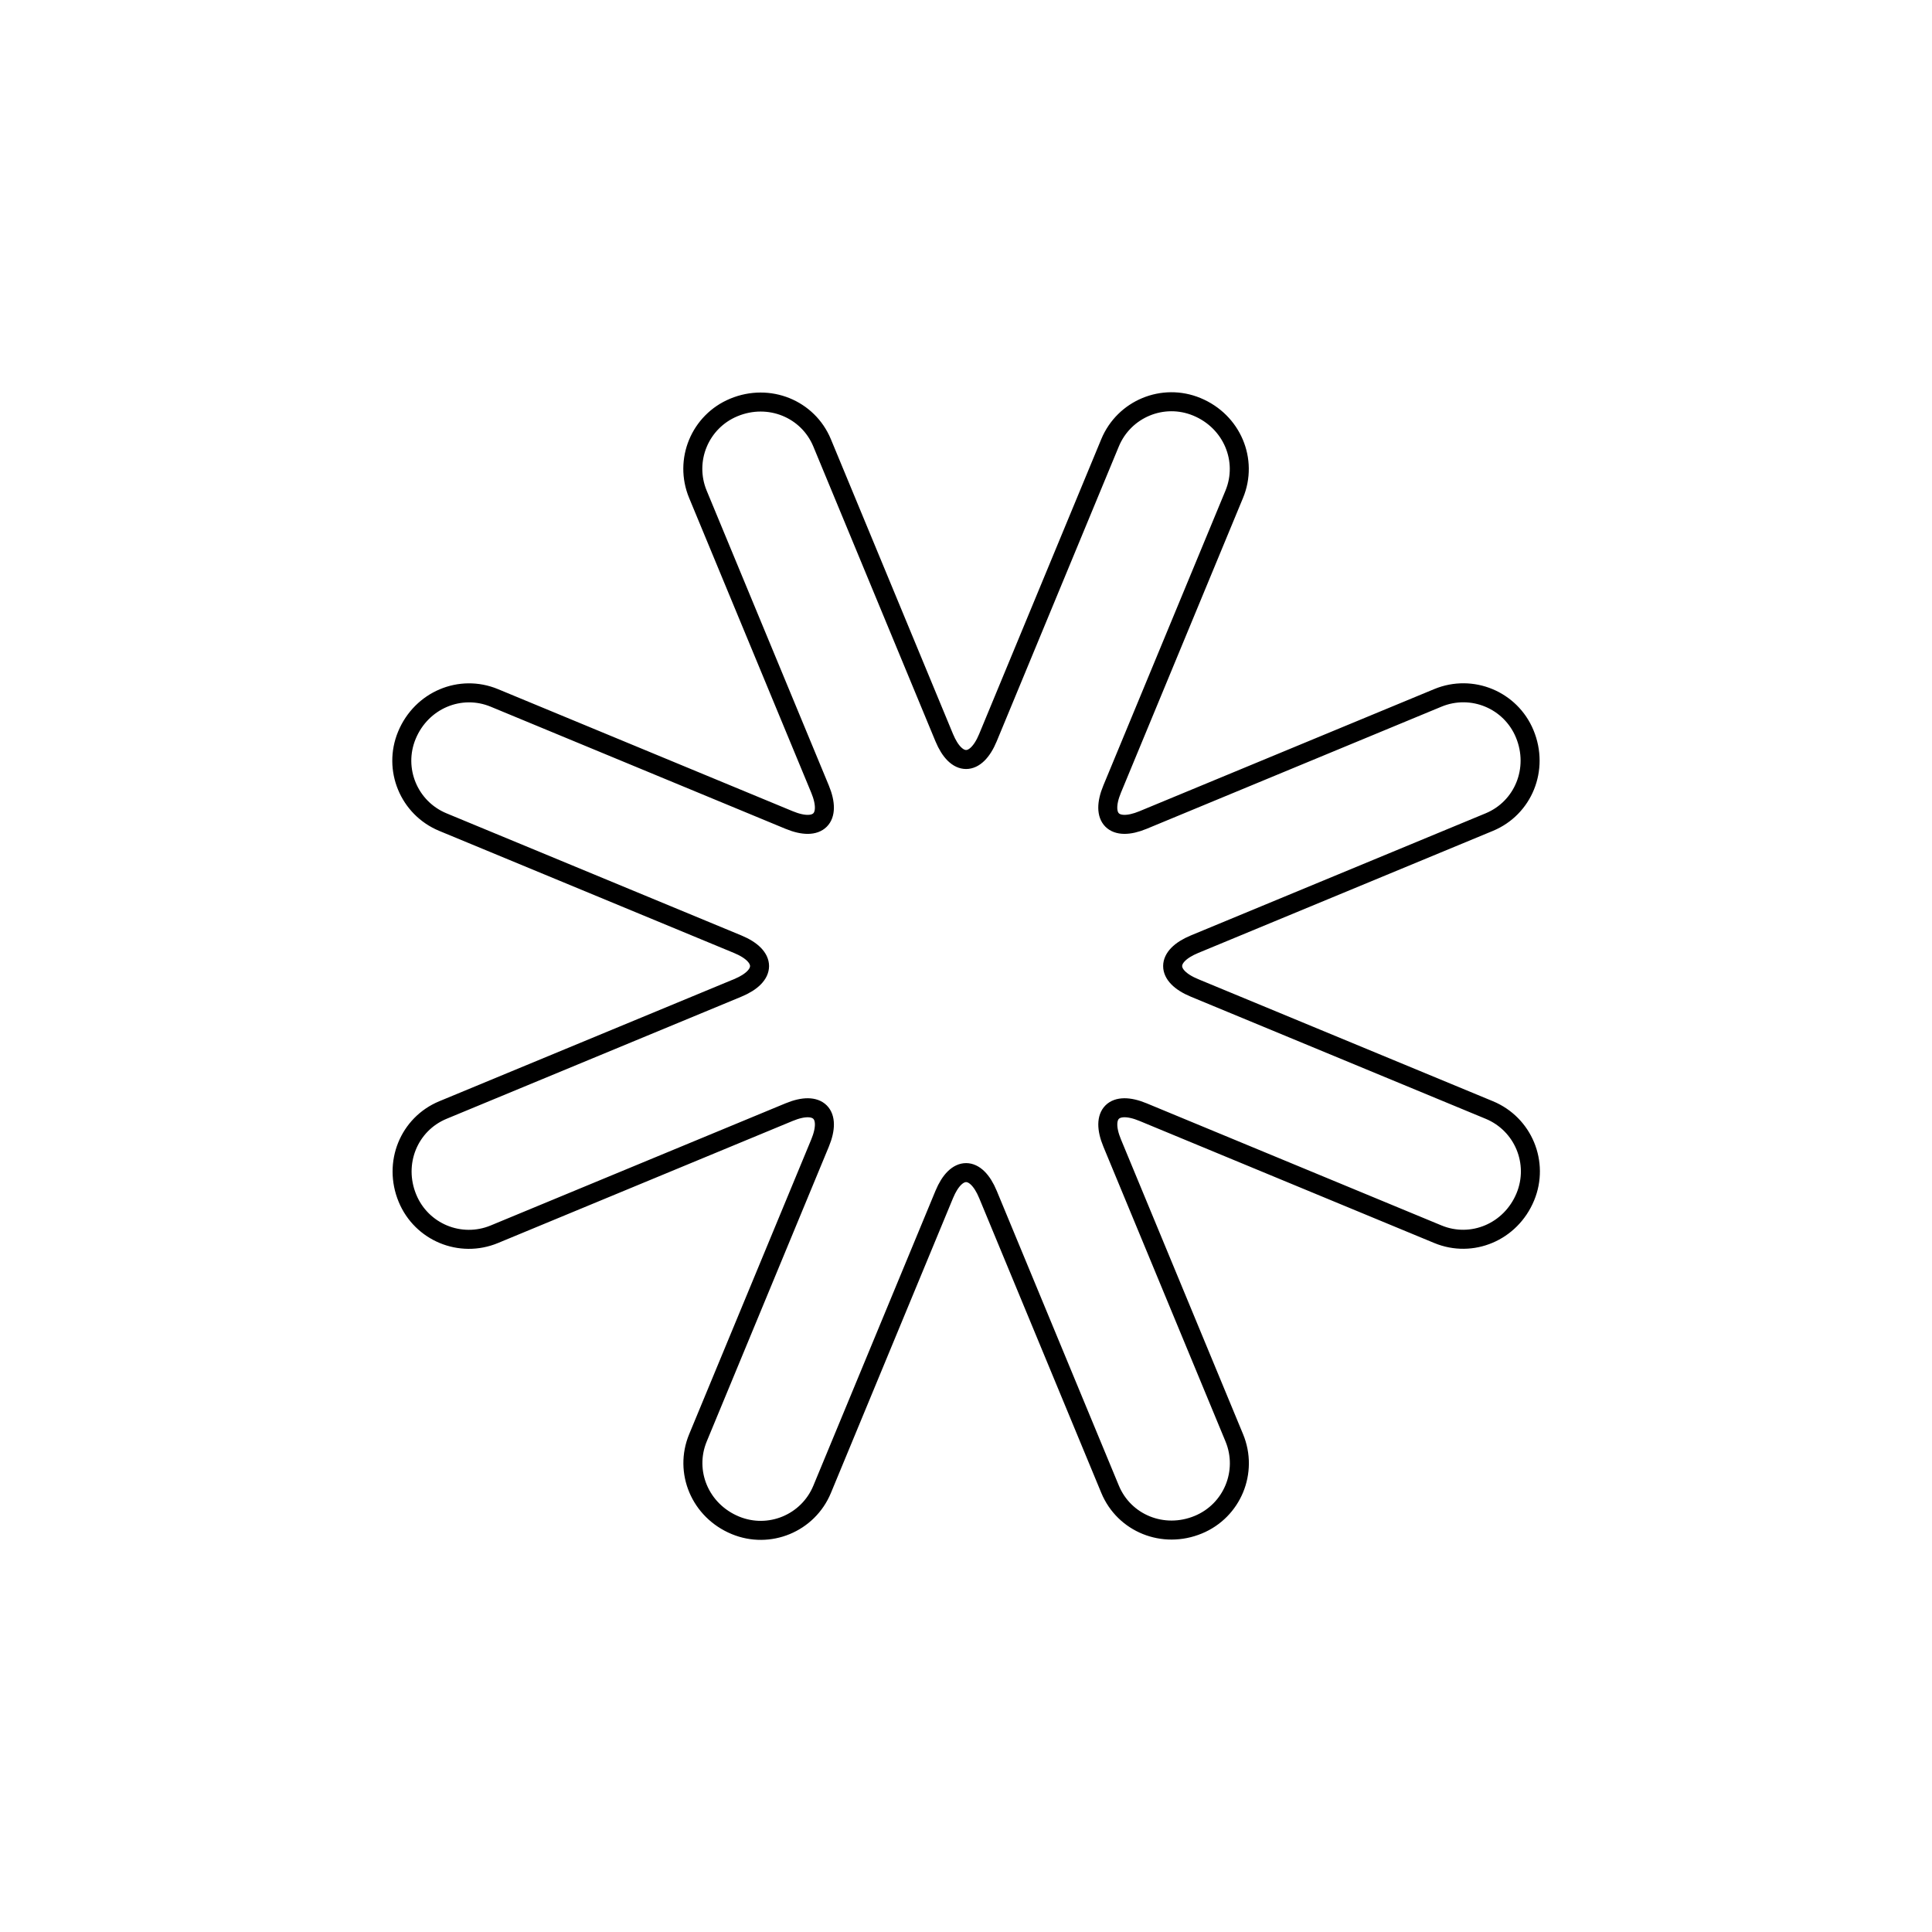 <?xml version="1.0" encoding="UTF-8"?>
<!-- Uploaded to: ICON Repo, www.iconrepo.com, Generator: ICON Repo Mixer Tools -->
<svg width="800px" height="800px" version="1.1" viewBox="144 144 512 512" xmlns="http://www.w3.org/2000/svg">
 <path transform="matrix(4.655 1.928 -1.928 4.655 263.67 70.869)" d="m53.536 38.459c-4.91e-4 1.66 0.95 2.054 2.125 0.881l11.867-11.868c1.369-1.368 3.578-1.366 4.943-0.002 1.42 1.419 1.422 3.636 0.057 5.002l-11.867 11.867c-1.173 1.174-0.781 2.125 0.88 2.125l16.783-3.17e-4c1.935 5.9e-4 3.496 1.565 3.497 3.494 1.53e-4 2.008-1.565 3.577-3.497 3.577l-16.783 3.18e-4c-1.659-7.88e-4 -2.054 0.95-0.88 2.124l11.867 11.867c1.368 1.369 1.366 3.578 0.002 4.943-1.419 1.42-3.636 1.422-5.002 0.057l-11.867-11.867c-1.173-1.173-2.125-0.781-2.125 0.88l3.17e-4 16.783c1.26e-4 1.935-1.565 3.496-3.494 3.497-2.008 1.53e-4 -3.577-1.565-3.577-3.497l3.99e-4 -16.783c7.2e-5 -1.659-0.951-2.054-2.125-0.88l-11.867 11.867c-1.369 1.368-3.578 1.366-4.943 0.002-1.42-1.419-1.422-3.636-0.057-5.002l11.867-11.867c1.174-1.174 0.781-2.125-0.88-2.125l-16.783 3.17e-4c-1.935 1.27e-4 -3.496-1.565-3.497-3.494-1.52e-4 -2.008 1.565-3.577 3.497-3.577l16.783 3.99e-4c1.66-2.26e-4 2.054-0.951 0.88-2.125l-11.868-11.867c-1.368-1.369-1.366-3.578-0.002-4.943 1.419-1.42 3.636-1.422 5.002-0.057l11.867 11.867c1.174 1.174 2.125 0.781 2.125-0.88l-3.17e-4 -16.783c5.9e-4 -1.935 1.565-3.496 3.494-3.497 2.008-1.53e-4 3.577 1.565 3.577 3.497z" fill="none" stroke="#000000"/>
</svg>